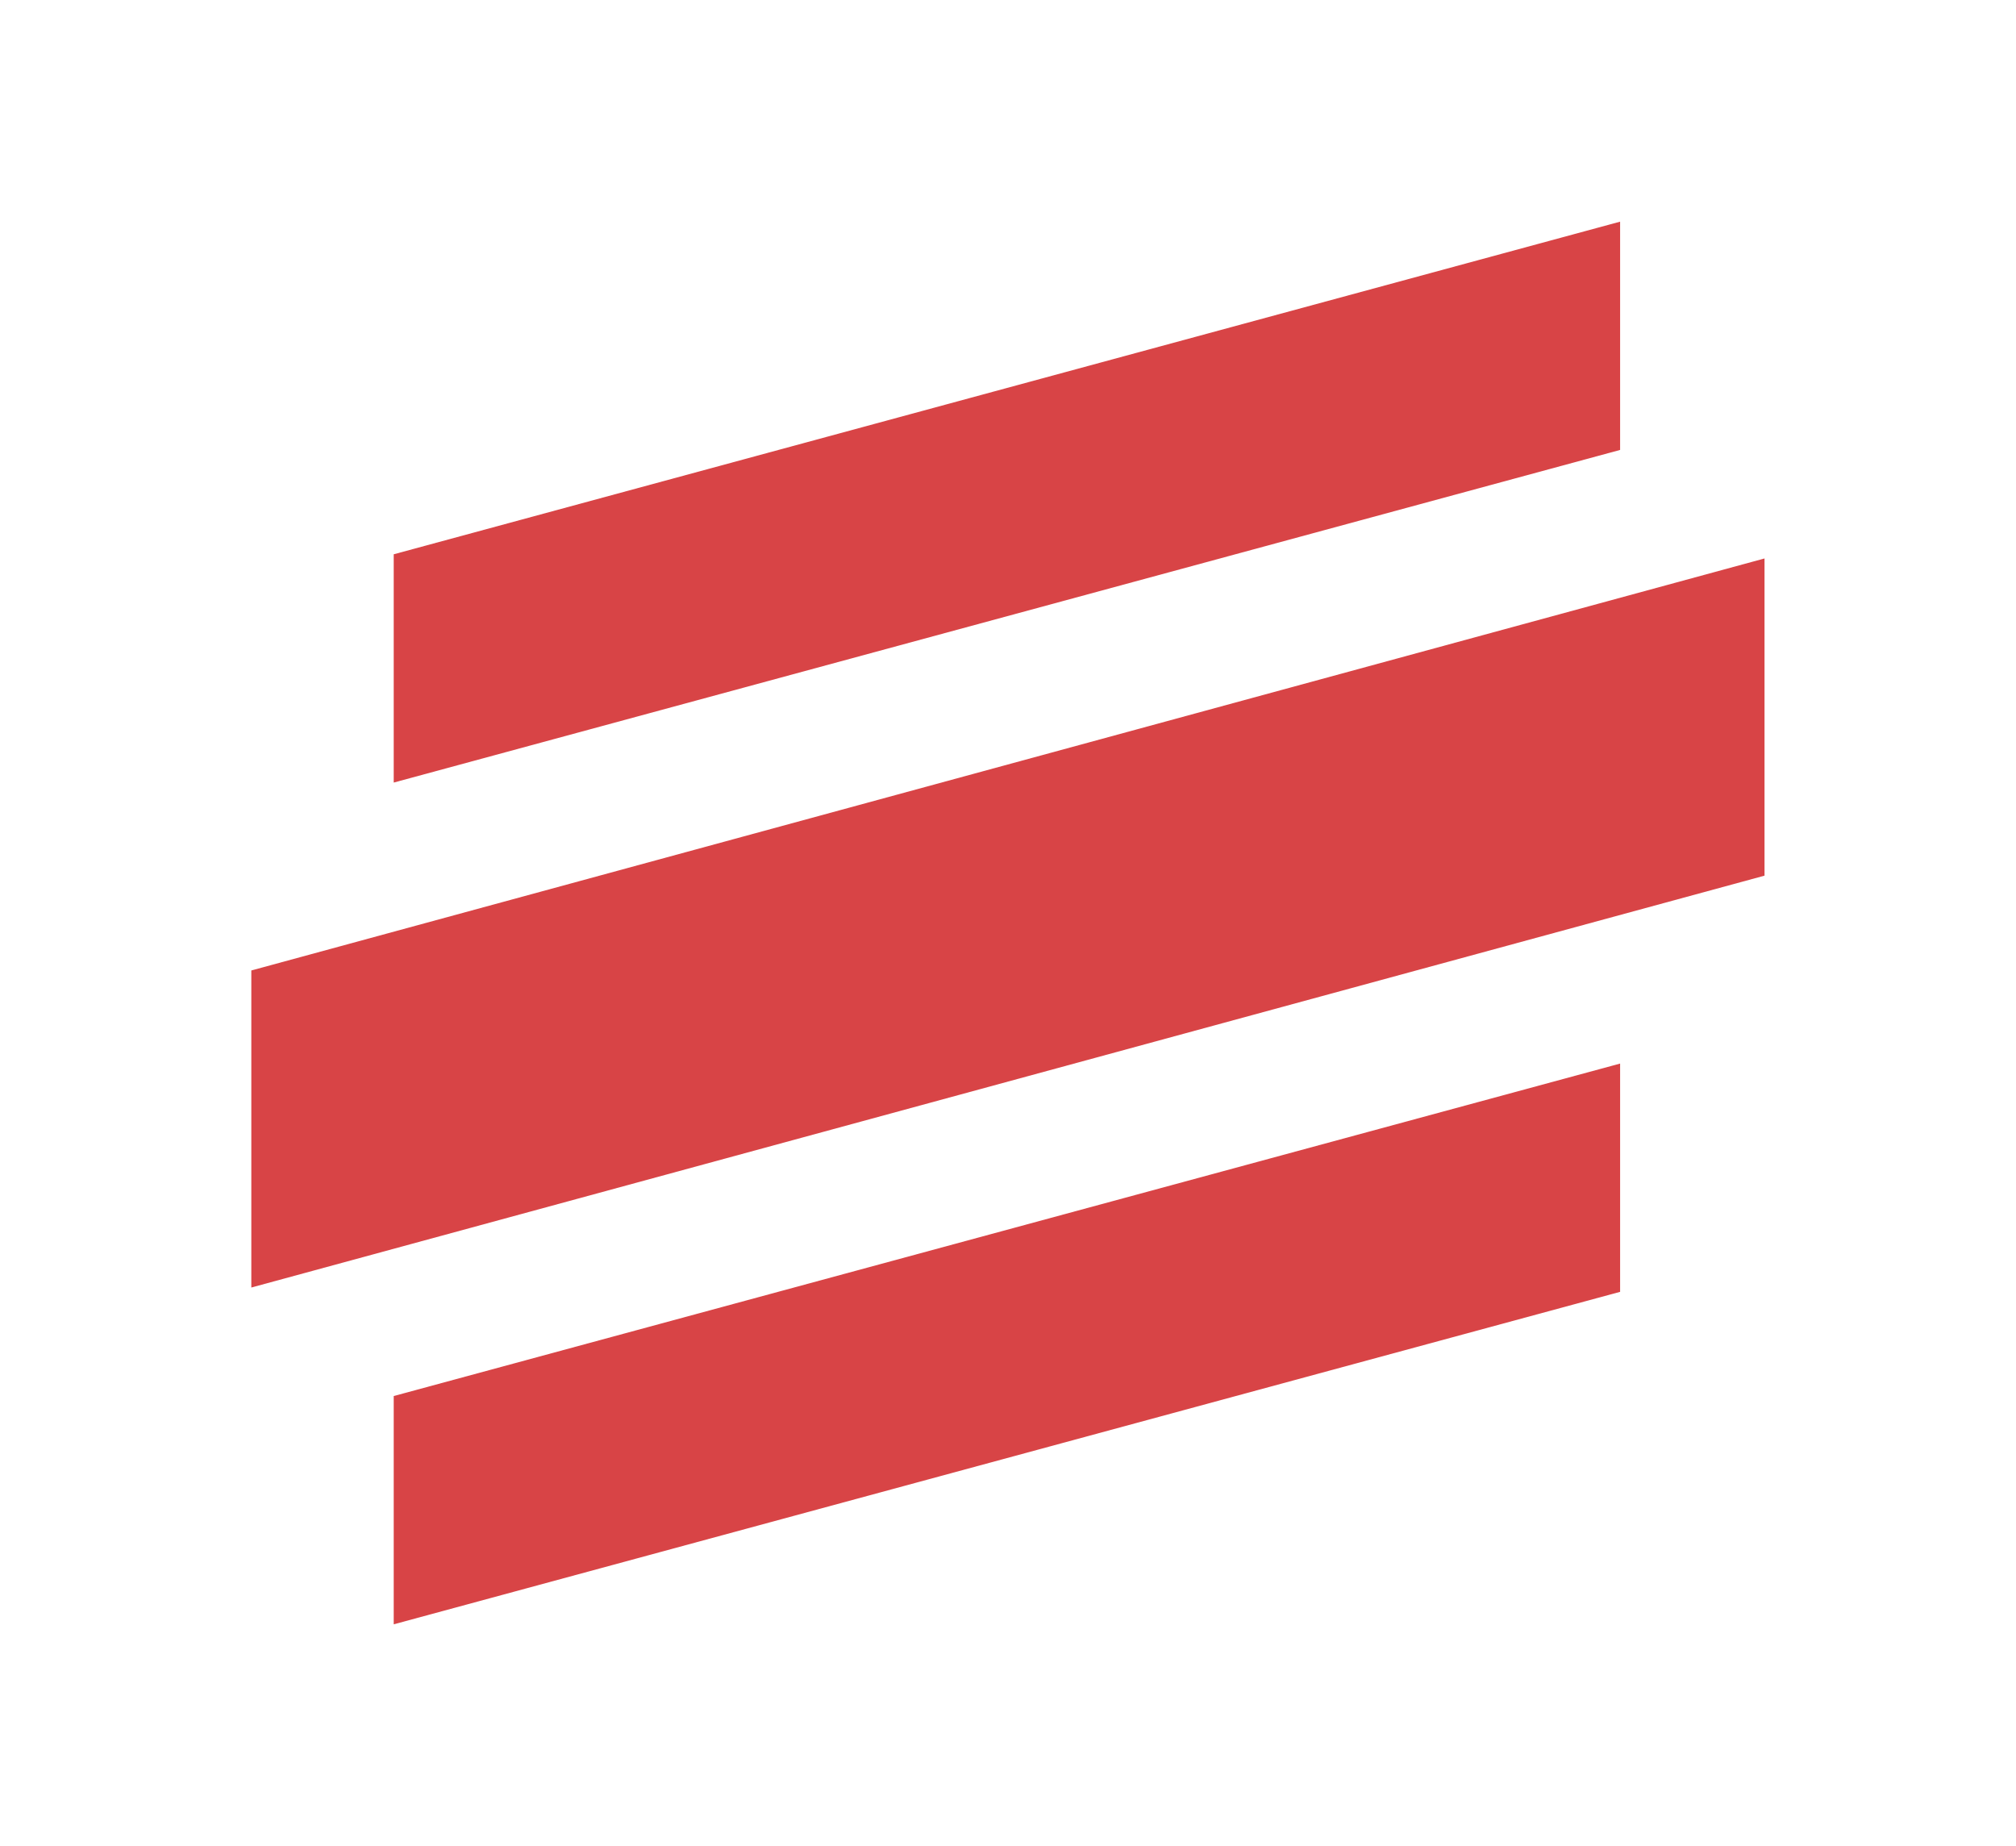<svg xmlns="http://www.w3.org/2000/svg" width="166" height="152" viewBox="0 0 166 152" fill="none"><path d="M133.402 18.25L32.419 45.637V64.432L133.402 37.045V18.25Z" fill="#D84446"></path><path d="M133.402 87.568L32.419 114.942V133.738L133.402 106.363V87.568Z" fill="#D84446"></path><path d="M145.293 72.097L20.694 106.008V79.903L145.293 45.98V72.097Z" fill="#D84446"></path></svg>